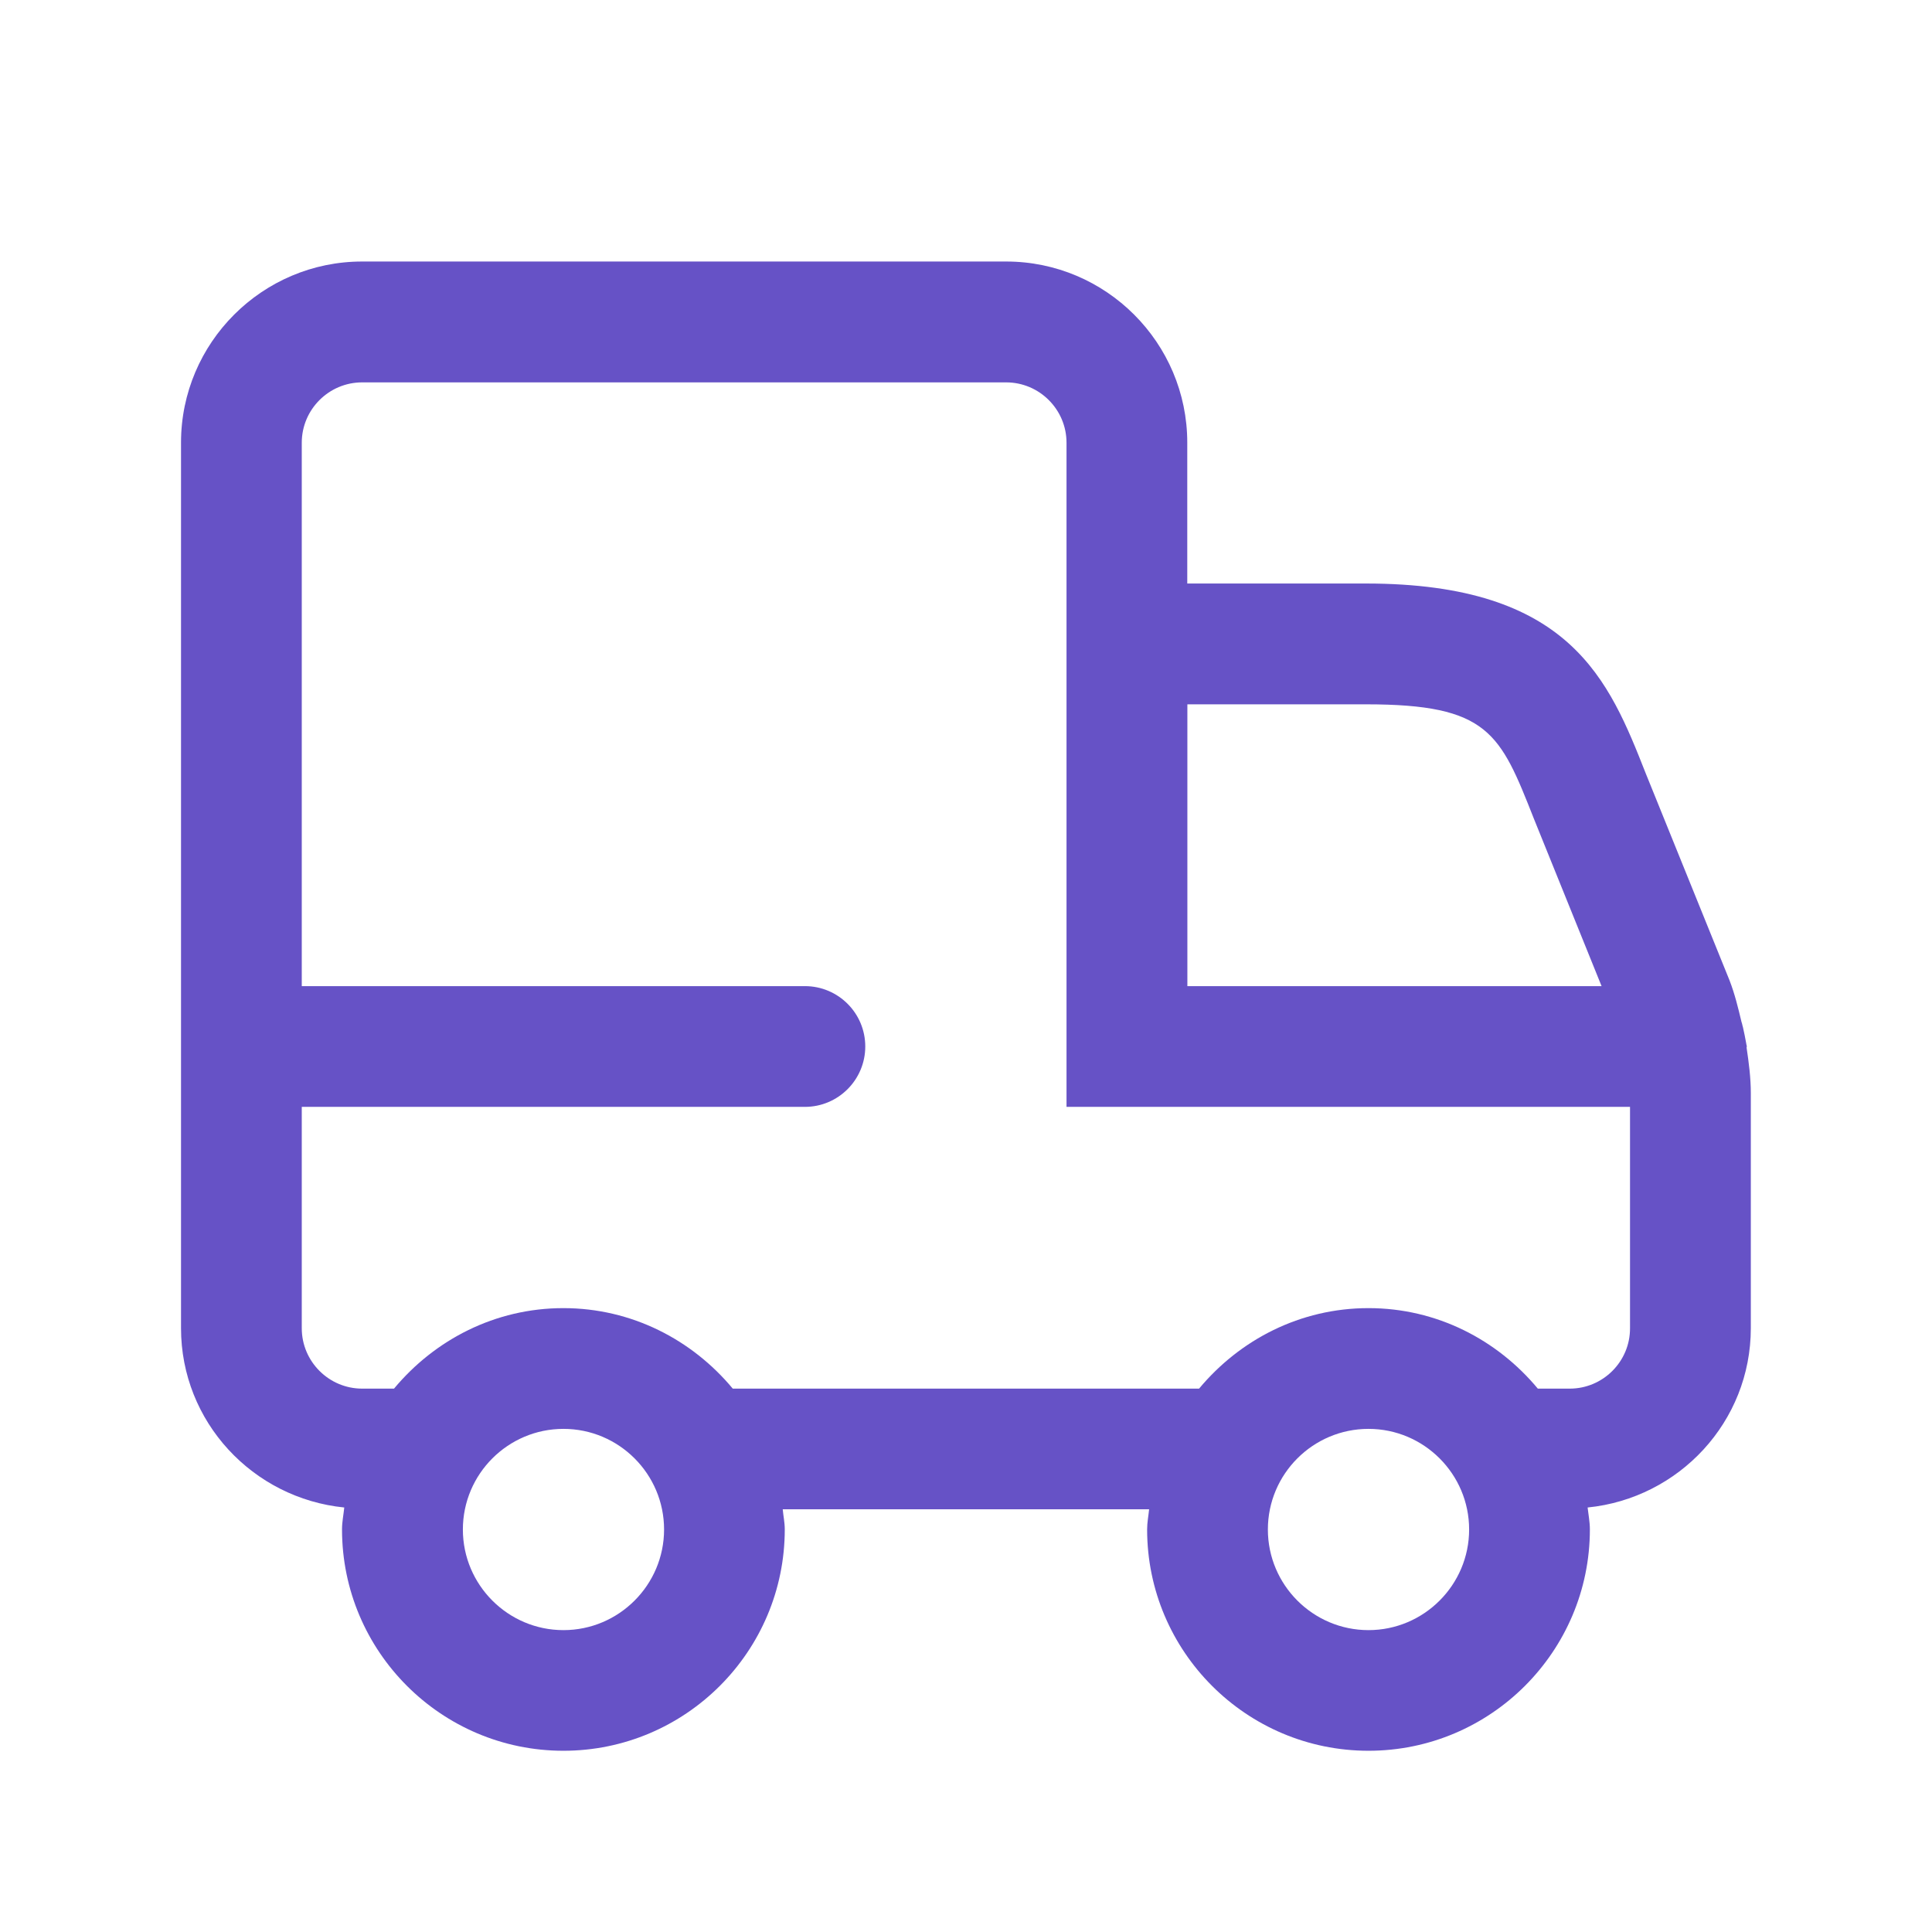 <svg width="36" height="36" viewBox="0 0 36 36" fill="none" xmlns="http://www.w3.org/2000/svg">
<path d="M32.545 19.52C32.545 19.513 32.549 19.507 32.549 19.5C32.549 19.479 32.539 19.462 32.538 19.441C32.521 19.339 32.498 19.237 32.476 19.135C32.465 19.105 32.463 19.073 32.451 19.045C32.389 18.784 32.326 18.523 32.227 18.267L30.67 14.421C29.982 12.676 29.269 10.873 25.453 10.873H22.123V8.248C22.123 6.387 20.608 4.873 18.748 4.873H6.748C4.888 4.873 3.373 6.387 3.373 8.248V24.748C3.373 26.495 4.712 27.919 6.415 28.09C6.401 28.227 6.373 28.358 6.373 28.498C6.373 30.772 8.223 32.623 10.498 32.623C12.774 32.623 14.623 30.772 14.623 28.498C14.623 28.369 14.596 28.247 14.585 28.123H21.412C21.4 28.247 21.375 28.369 21.375 28.498C21.375 30.772 23.224 32.623 25.5 32.623C27.775 32.623 29.625 30.772 29.625 28.498C29.625 28.358 29.598 28.225 29.583 28.09C31.285 27.919 32.624 26.495 32.624 24.748V20.368C32.624 20.084 32.587 19.802 32.545 19.52ZM25.454 13.124C27.739 13.124 27.952 13.66 28.582 15.256L29.843 18.375H22.125V13.124H25.454ZM10.499 30.375C9.466 30.375 8.625 29.533 8.625 28.5C8.625 27.466 9.466 26.625 10.499 26.625C11.533 26.625 12.374 27.466 12.374 28.5C12.374 29.533 11.533 30.375 10.499 30.375ZM25.5 30.375C24.466 30.375 23.625 29.533 23.625 28.5C23.625 27.466 24.466 26.625 25.5 26.625C26.533 26.625 27.375 27.466 27.375 28.5C27.375 29.533 26.533 30.375 25.5 30.375ZM29.25 25.875H28.655C27.898 24.965 26.773 24.375 25.5 24.375C24.226 24.375 23.101 24.965 22.343 25.875H13.654C12.897 24.965 11.771 24.375 10.498 24.375C9.225 24.375 8.1 24.965 7.342 25.875H6.748C6.129 25.875 5.623 25.37 5.623 24.75V20.625H14.998C15.619 20.625 16.123 20.12 16.123 19.5C16.123 18.878 15.619 18.375 14.998 18.375H5.623V8.25C5.623 7.629 6.129 7.125 6.748 7.125H18.748C19.367 7.125 19.873 7.629 19.873 8.25V20.625H30.373V24.75C30.375 25.37 29.869 25.875 29.25 25.875Z" fill="#6652C6"/>
</svg>
